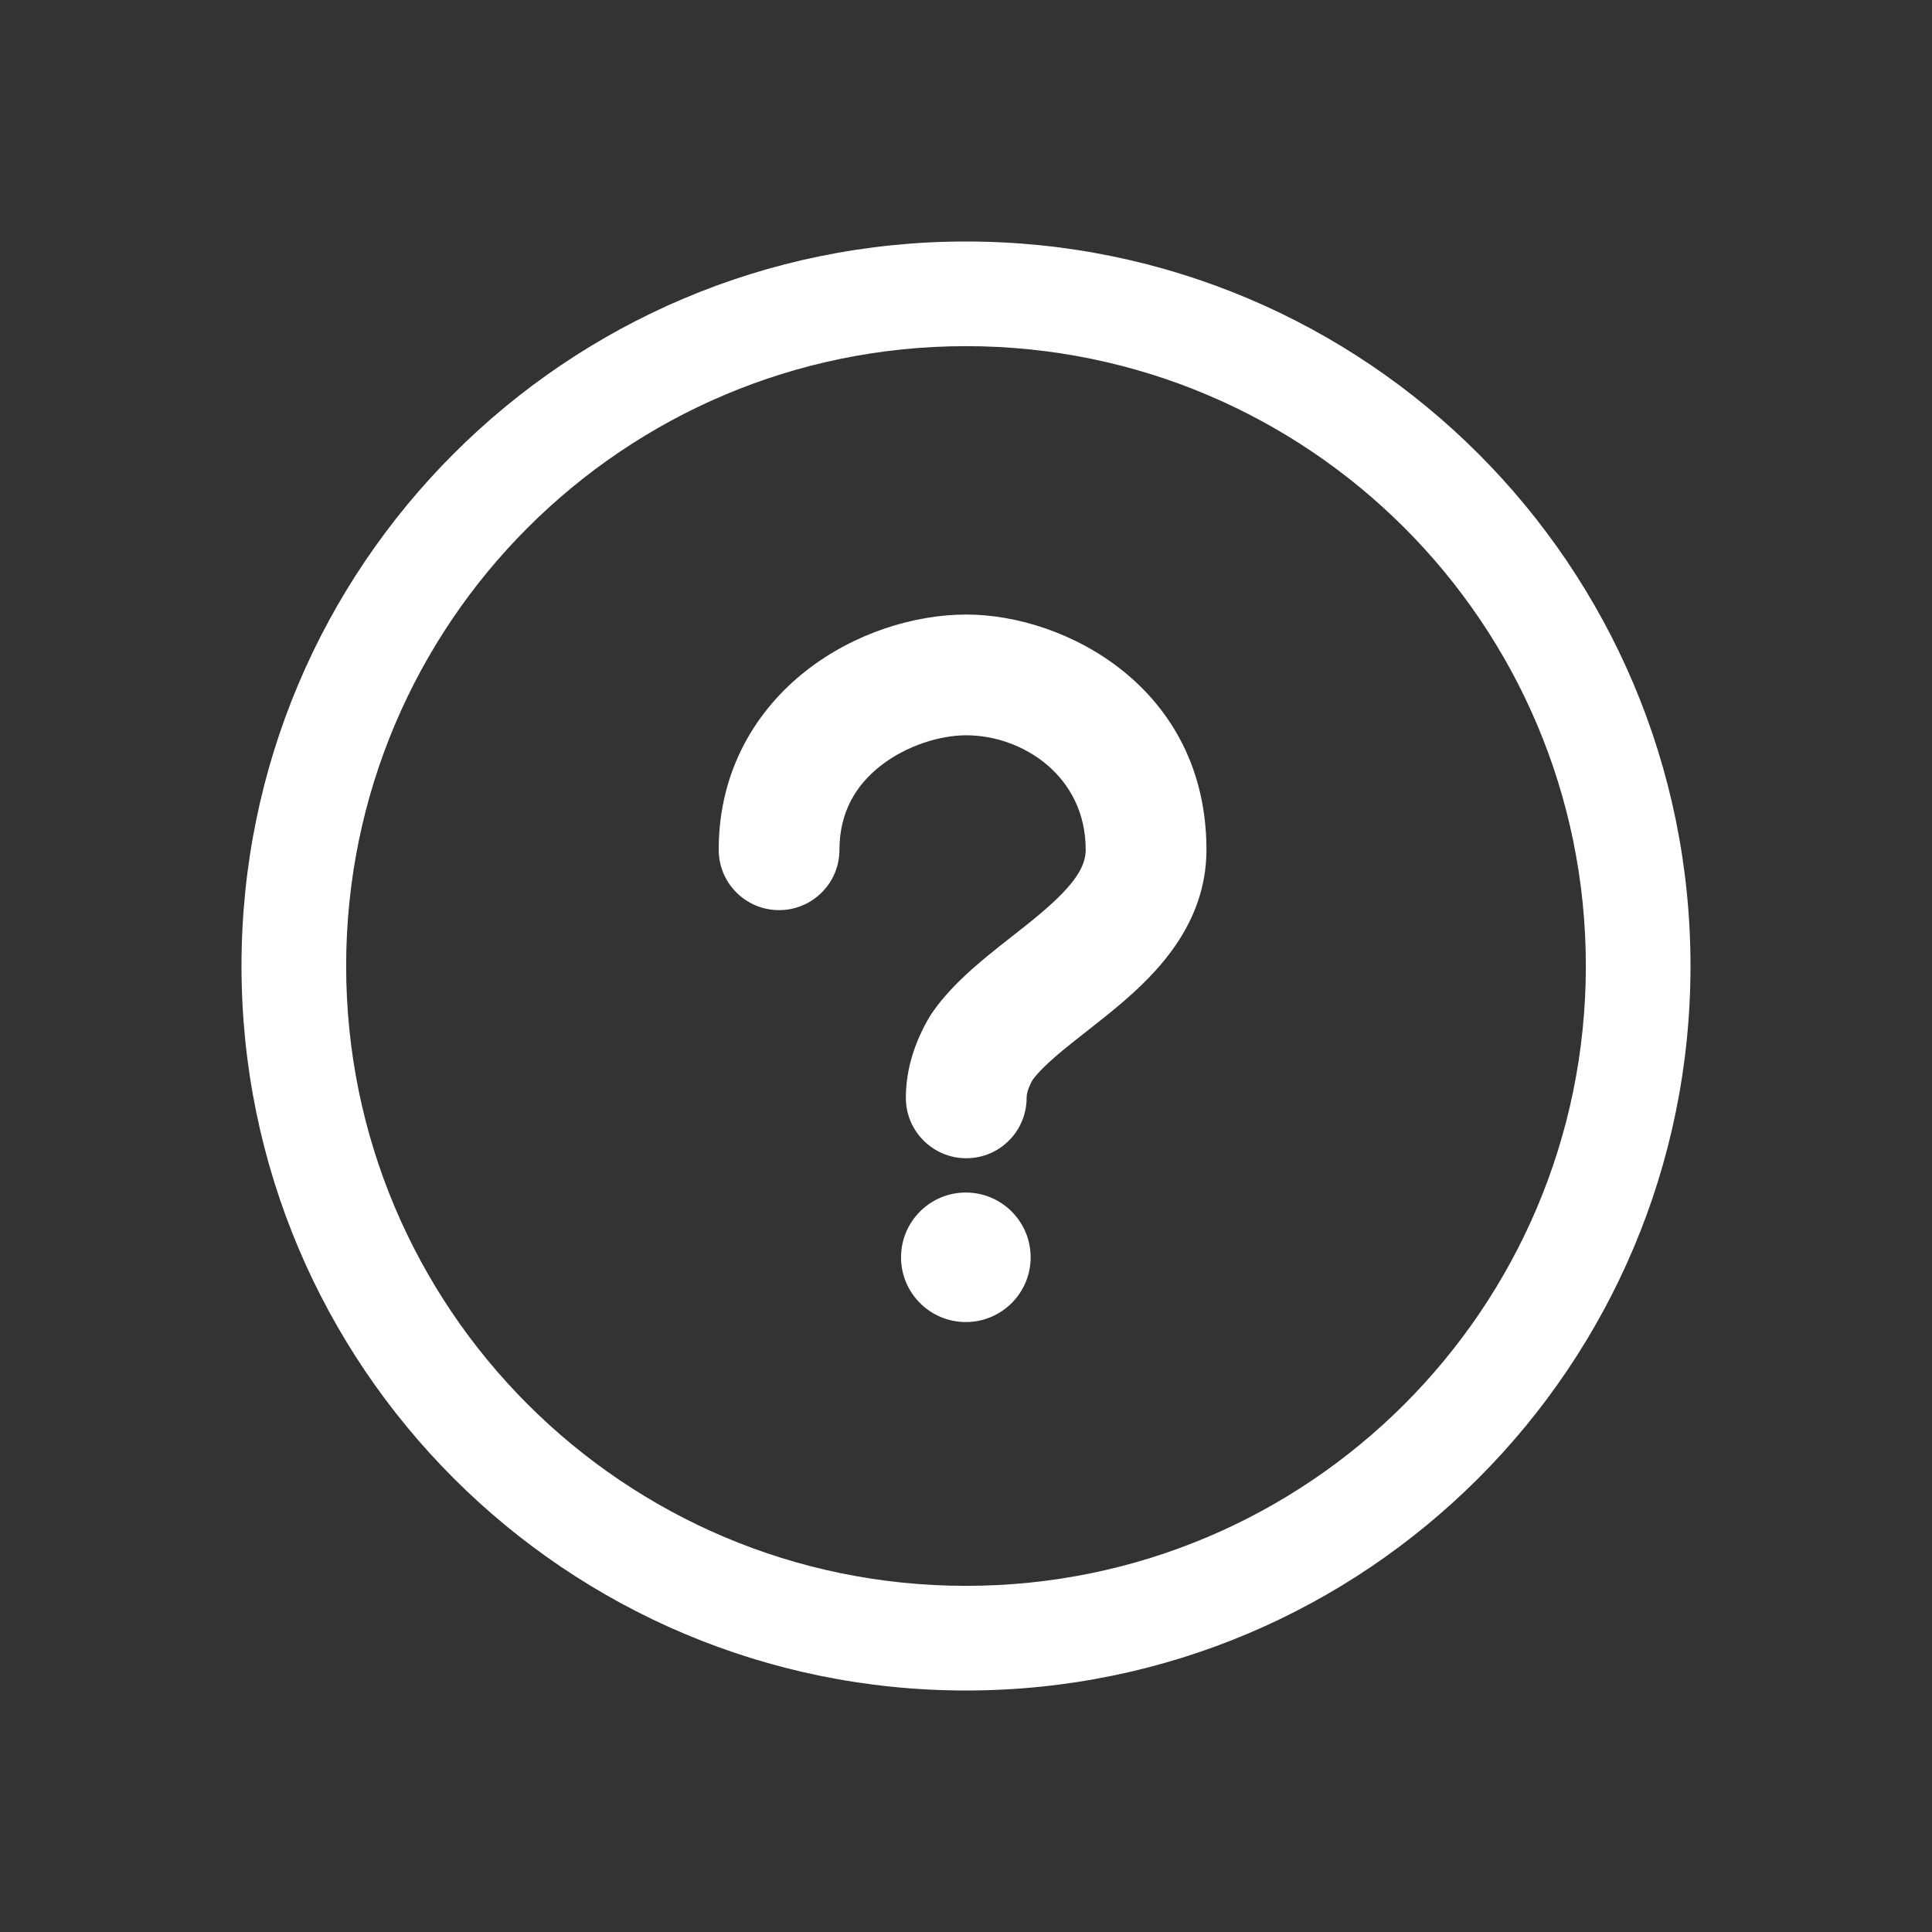 <svg width="24" height="24" viewBox="0 0 24 24" fill="none" xmlns="http://www.w3.org/2000/svg">
<rect x="0" y="0" width="24" height="24" fill="#333333" stroke="none"/>
<path d="M11.998 16.423C12.442 16.423 12.803 16.063 12.803 15.619C12.803 15.174 12.442 14.814 11.998 14.814C11.554 14.814 11.193 15.174 11.193 15.619C11.193 16.063 11.554 16.423 11.998 16.423Z" fill="white"/>
<path fill-rule="evenodd" clip-rule="evenodd" d="M10.939 9.513C10.635 9.751 10.428 10.087 10.428 10.556C10.428 10.971 10.092 11.306 9.678 11.306C9.264 11.306 8.928 10.971 8.928 10.556C8.928 9.565 9.398 8.815 10.014 8.332C10.611 7.865 11.356 7.634 12.003 7.634C13.245 7.634 14.987 8.552 14.987 10.556C14.987 11.487 14.355 12.104 13.898 12.49C13.775 12.594 13.651 12.692 13.536 12.782C13.523 12.792 13.511 12.802 13.498 12.812C13.395 12.893 13.302 12.966 13.213 13.039C13.02 13.198 12.898 13.318 12.826 13.417C12.763 13.53 12.753 13.601 12.753 13.638C12.753 14.052 12.418 14.388 12.003 14.388C11.589 14.388 11.253 14.052 11.253 13.638C11.253 13.274 11.368 12.936 11.546 12.633C11.555 12.619 11.564 12.605 11.573 12.591C11.768 12.305 12.032 12.069 12.259 11.882C12.363 11.796 12.471 11.711 12.572 11.632C12.584 11.622 12.597 11.613 12.609 11.603C12.724 11.513 12.83 11.429 12.93 11.344C13.362 10.979 13.487 10.756 13.487 10.556C13.487 9.639 12.701 9.134 12.003 9.134C11.681 9.134 11.264 9.259 10.939 9.513Z" fill="white"/>
<path fill-rule="evenodd" clip-rule="evenodd" d="M12 19.7C16.253 19.7 19.7 16.253 19.7 12C19.7 7.747 16.253 4.3 12 4.3C7.747 4.3 4.3 7.747 4.3 12C4.3 16.253 7.747 19.7 12 19.7ZM12 21C16.971 21 21 16.971 21 12C21 7.029 16.971 3 12 3C7.029 3 3 7.029 3 12C3 16.971 7.029 21 12 21Z" fill="white"/>
</svg>
